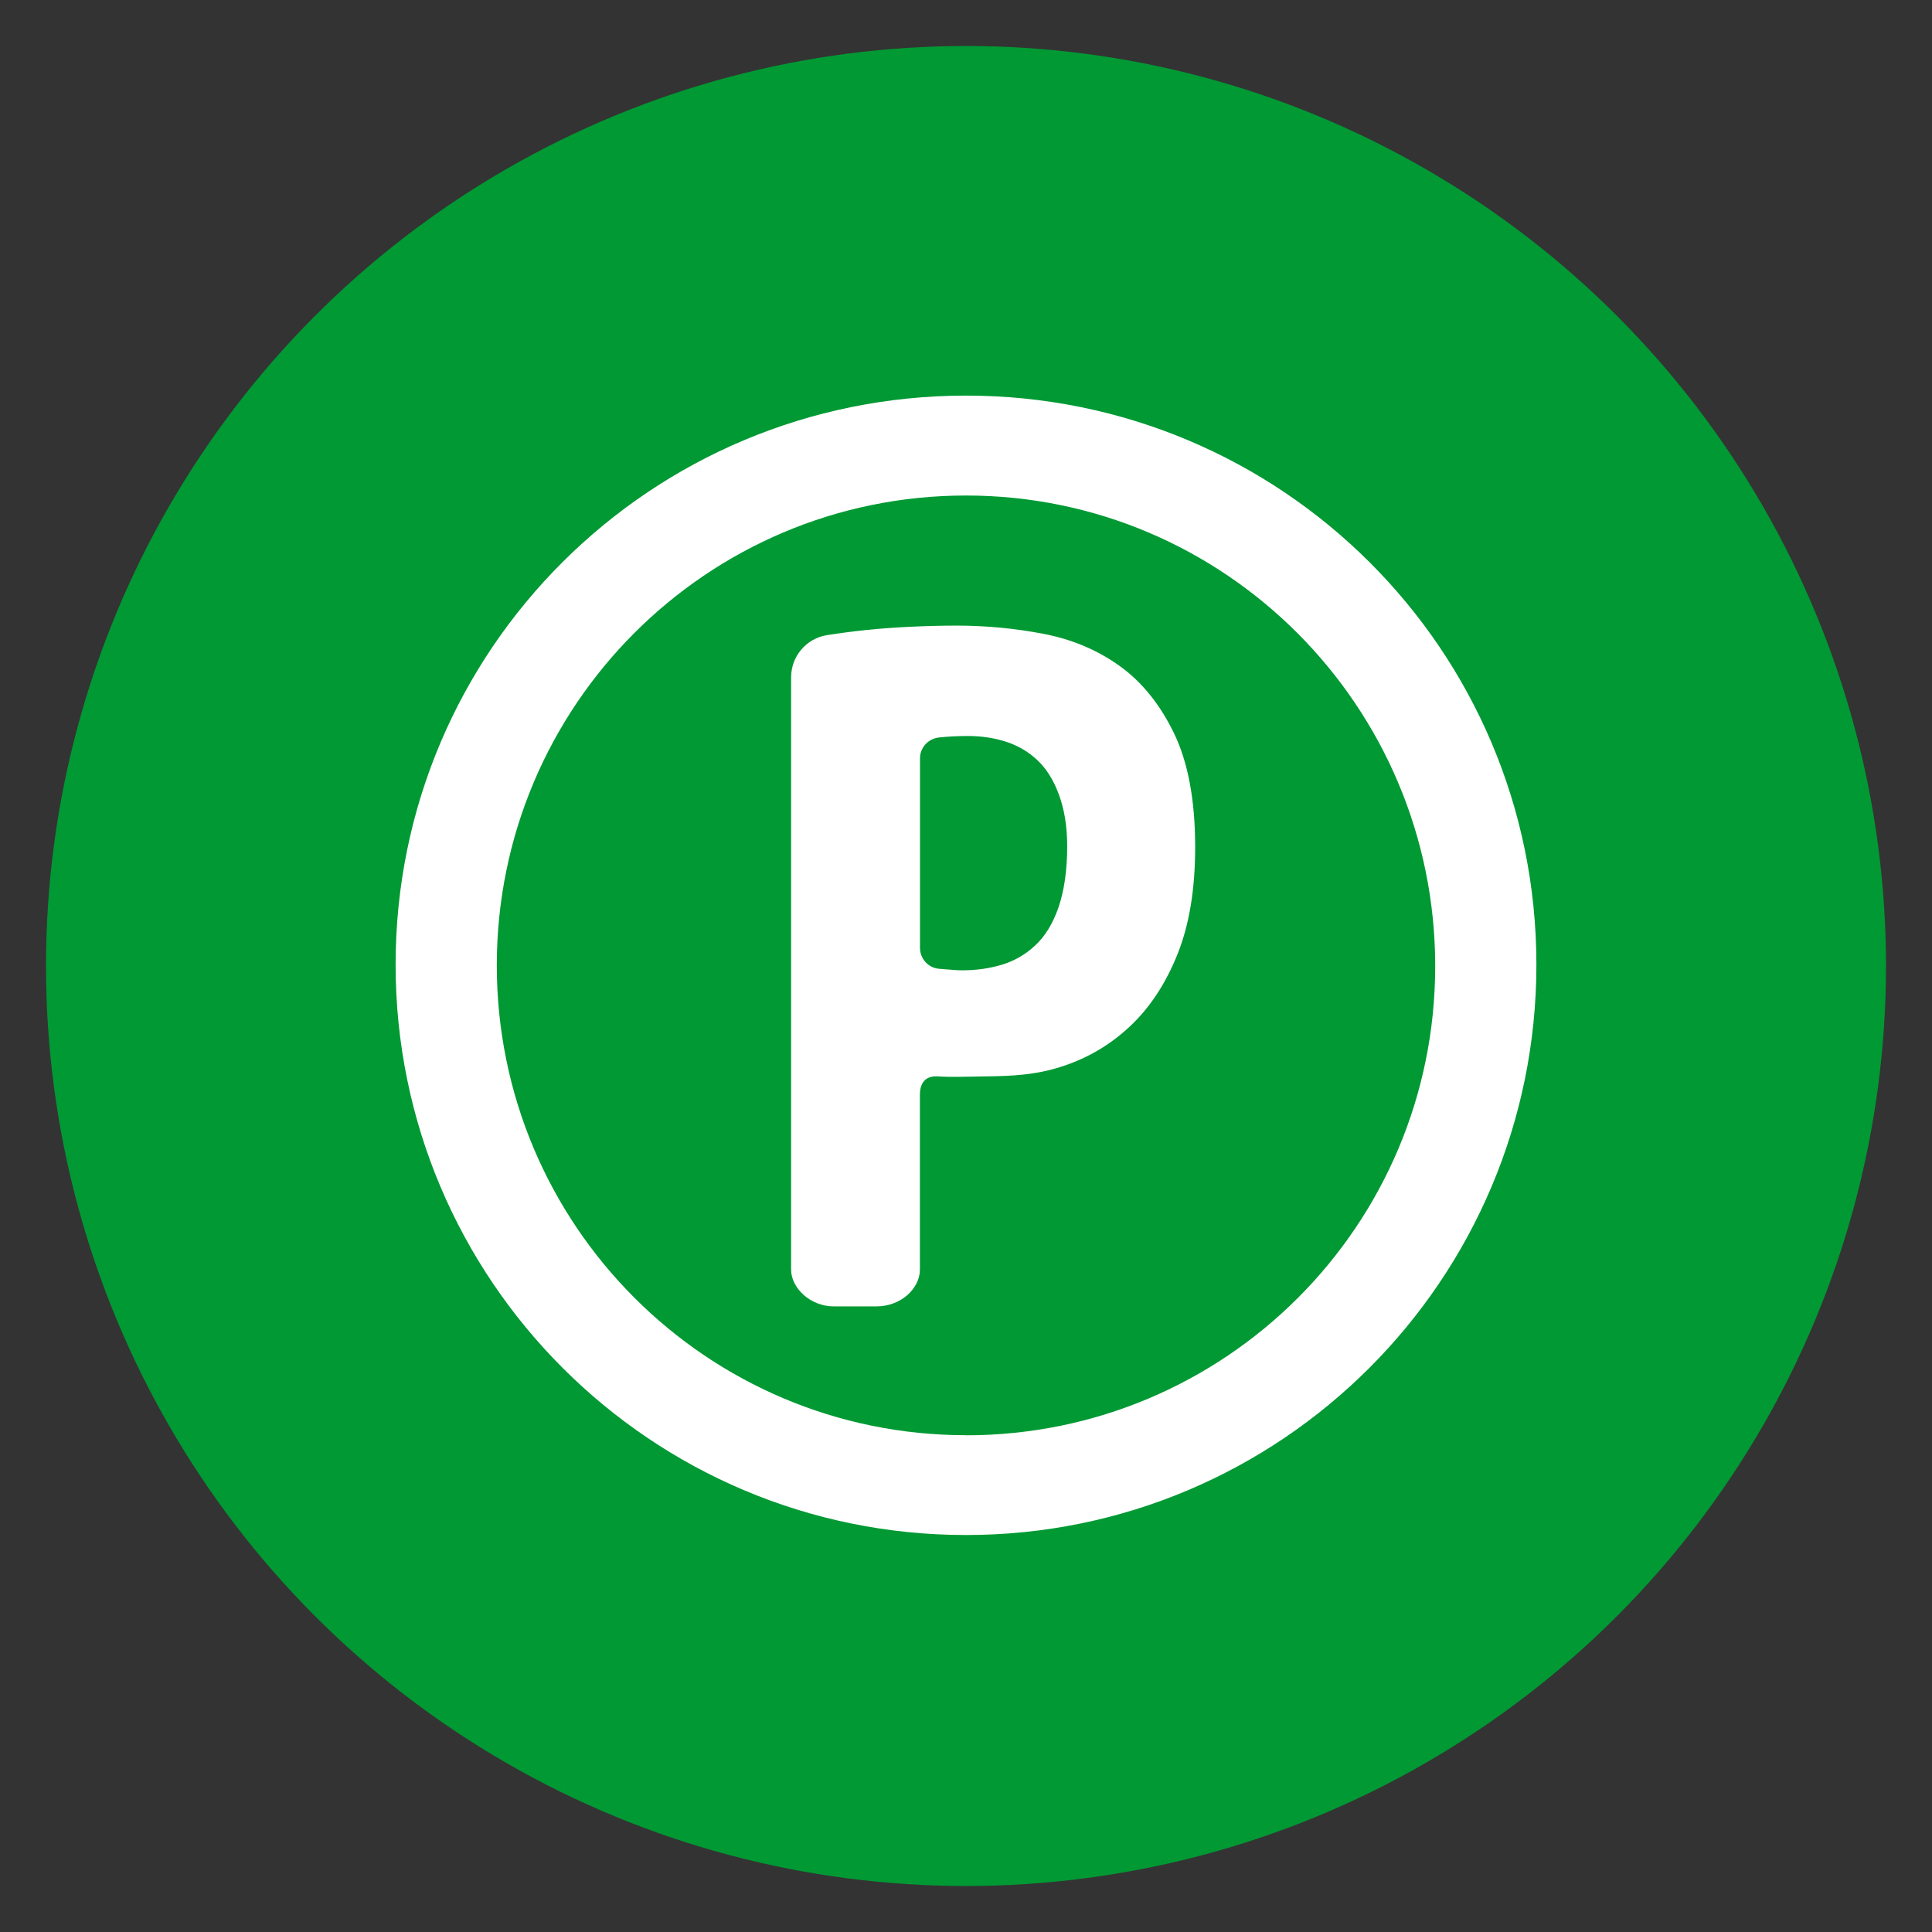 <?xml version="1.0" encoding="UTF-8"?>
<svg xmlns="http://www.w3.org/2000/svg" id="Icons" viewBox="0 0 210 210">
  <rect x="0" y="0" width="210" height="210" fill="#333333" stroke="none"/>
  <defs>
    <style>
      .cls-1 {
        fill: #fff;
      }

      .cls-2 {
        fill: #093;
      }
    </style>
  </defs>
  <circle class="cls-2" cx="105" cy="105" r="100"></circle>
  <g>
    <path class="cls-1" d="M105,43c-34.24,0-62,27.61-62,61.85s27.76,62,62,62,62-27.76,62-62-27.76-61.85-62-61.85ZM105,156c-28.17,0-51-22.87-51-51.07s22.83-51.07,51-51.07,51,22.94,51,51.15-22.83,51-51,51Z"></path>
    <path class="cls-1" d="M121.69,72.38c-2.43-1.74-5.2-2.9-8.29-3.49-3.09-.59-6.24-.89-9.43-.89-2.99,0-6.75.16-9.74.47-1.52.16-2.97.35-4.36.57-2.24.36-3.88,2.31-3.88,4.58v64.38c0,2,2.08,4,4.65,4h4.61c2.74,0,4.74-2,4.74-4v-19c0-1.35.65-2.1,2-2,1.29.1,3.45.02,5,0,2.99-.03,5.57-.15,8.38-1.06,2.81-.9,5.3-2.36,7.45-4.38,2.15-2.01,3.87-4.62,5.16-7.82,1.29-3.2,1.93-7.09,1.93-11.67,0-5.07-.77-9.19-2.29-12.35-1.53-3.16-3.51-5.61-5.94-7.35ZM115.04,98.67c-.61,1.74-1.45,3.1-2.51,4.09-1.06.99-2.27,1.69-3.63,2.1-1.37.41-2.8.61-4.3.61-.41,0-1.18-.05-2.3-.15-.09,0-.17-.02-.25-.02-1.17-.11-2.05-1.1-2.05-2.27v-20.6c0-1.17.89-2.14,2.06-2.27.94-.1,1.99-.16,3.16-.16,1.43,0,2.8.2,4.09.61,1.3.41,2.44,1.07,3.43,2,.99.92,1.77,2.17,2.35,3.73.58,1.57.91,3.41.91,5.66,0,2.66-.35,4.93-.96,6.67Z"></path>
  </g>
</svg>
